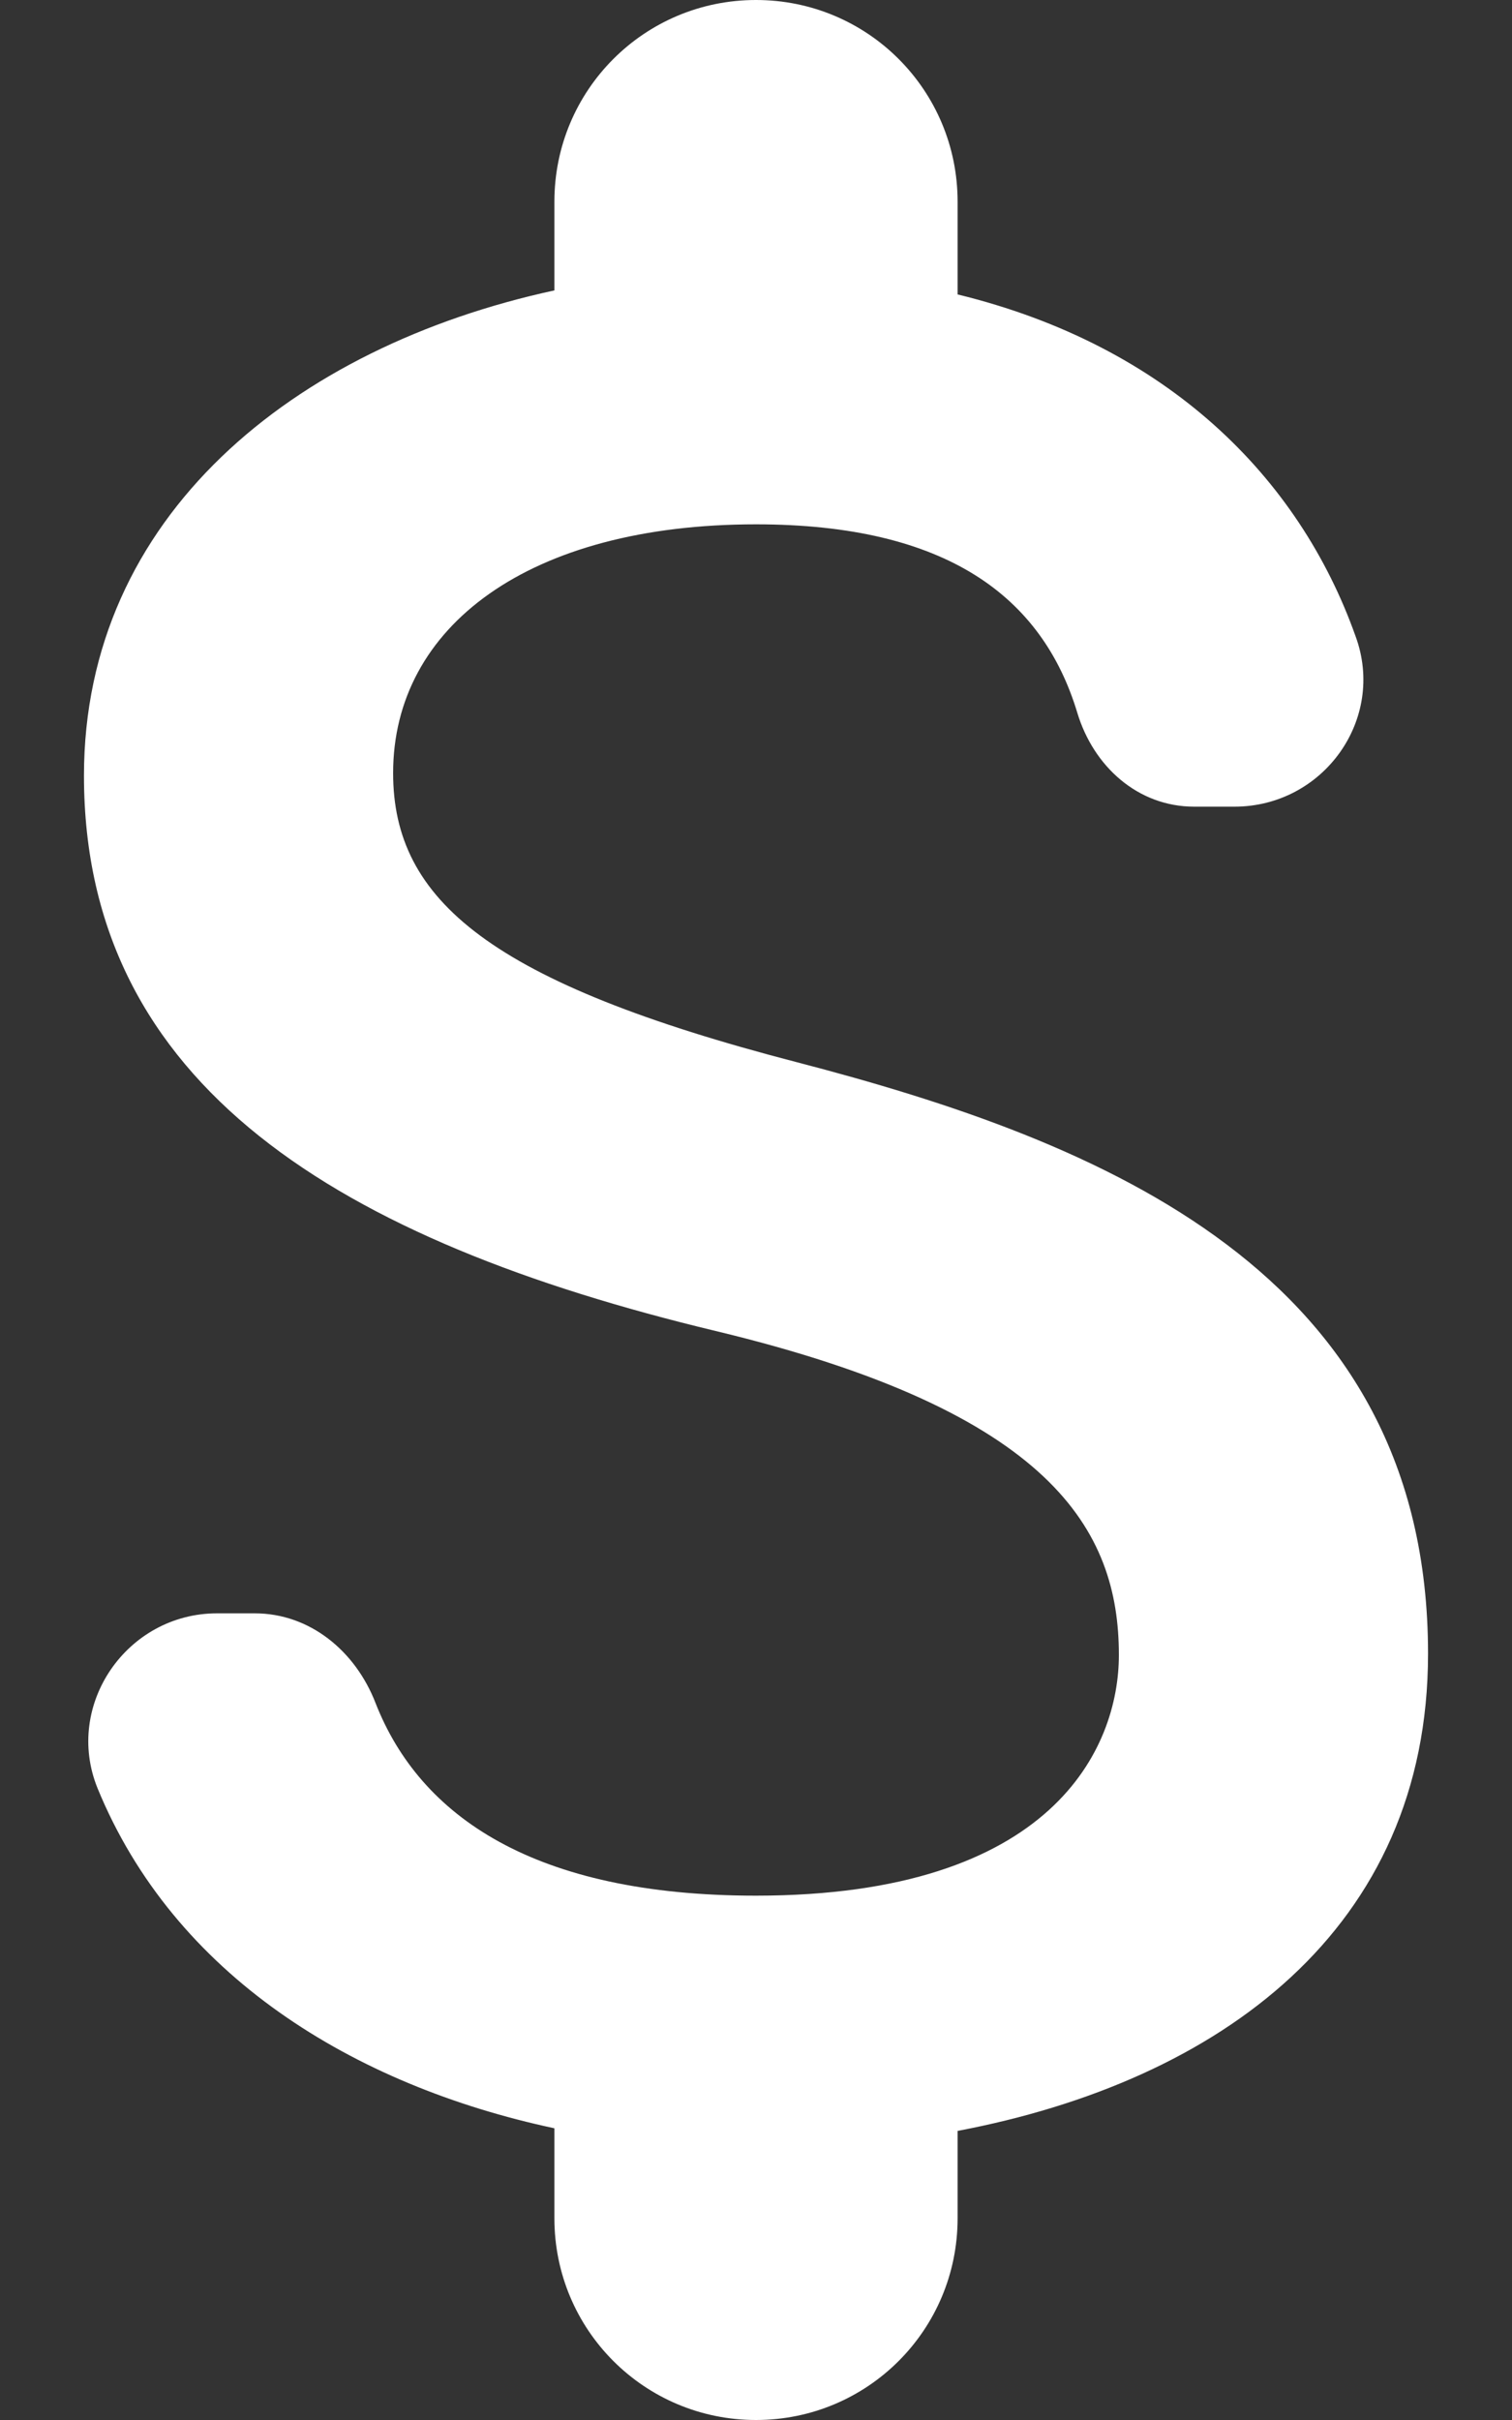 <svg xmlns="http://www.w3.org/2000/svg" width="15" height="24" viewBox="0 0 15 24" fill="none"><rect x="0" y="0" width="15" height="24" fill="#333333" stroke="none"/><path d="M7.9 10.533C4.873 9.747 3.9 8.933 3.9 7.667C3.9 6.213 5.247 5.2 7.5 5.2C9.393 5.2 10.34 5.92 10.687 7.067C10.847 7.6 11.287 8 11.847 8H12.247C13.127 8 13.753 7.133 13.447 6.307C12.887 4.733 11.58 3.427 9.5 2.92V2C9.5 0.893 8.607 0 7.5 0C6.393 0 5.5 0.893 5.5 2V2.88C2.913 3.44 0.833 5.12 0.833 7.693C0.833 10.773 3.38 12.307 7.1 13.2C10.433 14 11.1 15.173 11.1 16.413C11.1 17.333 10.447 18.8 7.5 18.8C5.3 18.8 4.167 18.013 3.727 16.893C3.527 16.373 3.073 16 2.527 16H2.153C1.26 16 0.633 16.907 0.967 17.733C1.727 19.587 3.5 20.68 5.5 21.107V22C5.5 23.107 6.393 24 7.5 24C8.607 24 9.5 23.107 9.5 22V21.133C12.1 20.64 14.167 19.133 14.167 16.4C14.167 12.613 10.927 11.32 7.9 10.533Z" fill="white"></path></svg>
